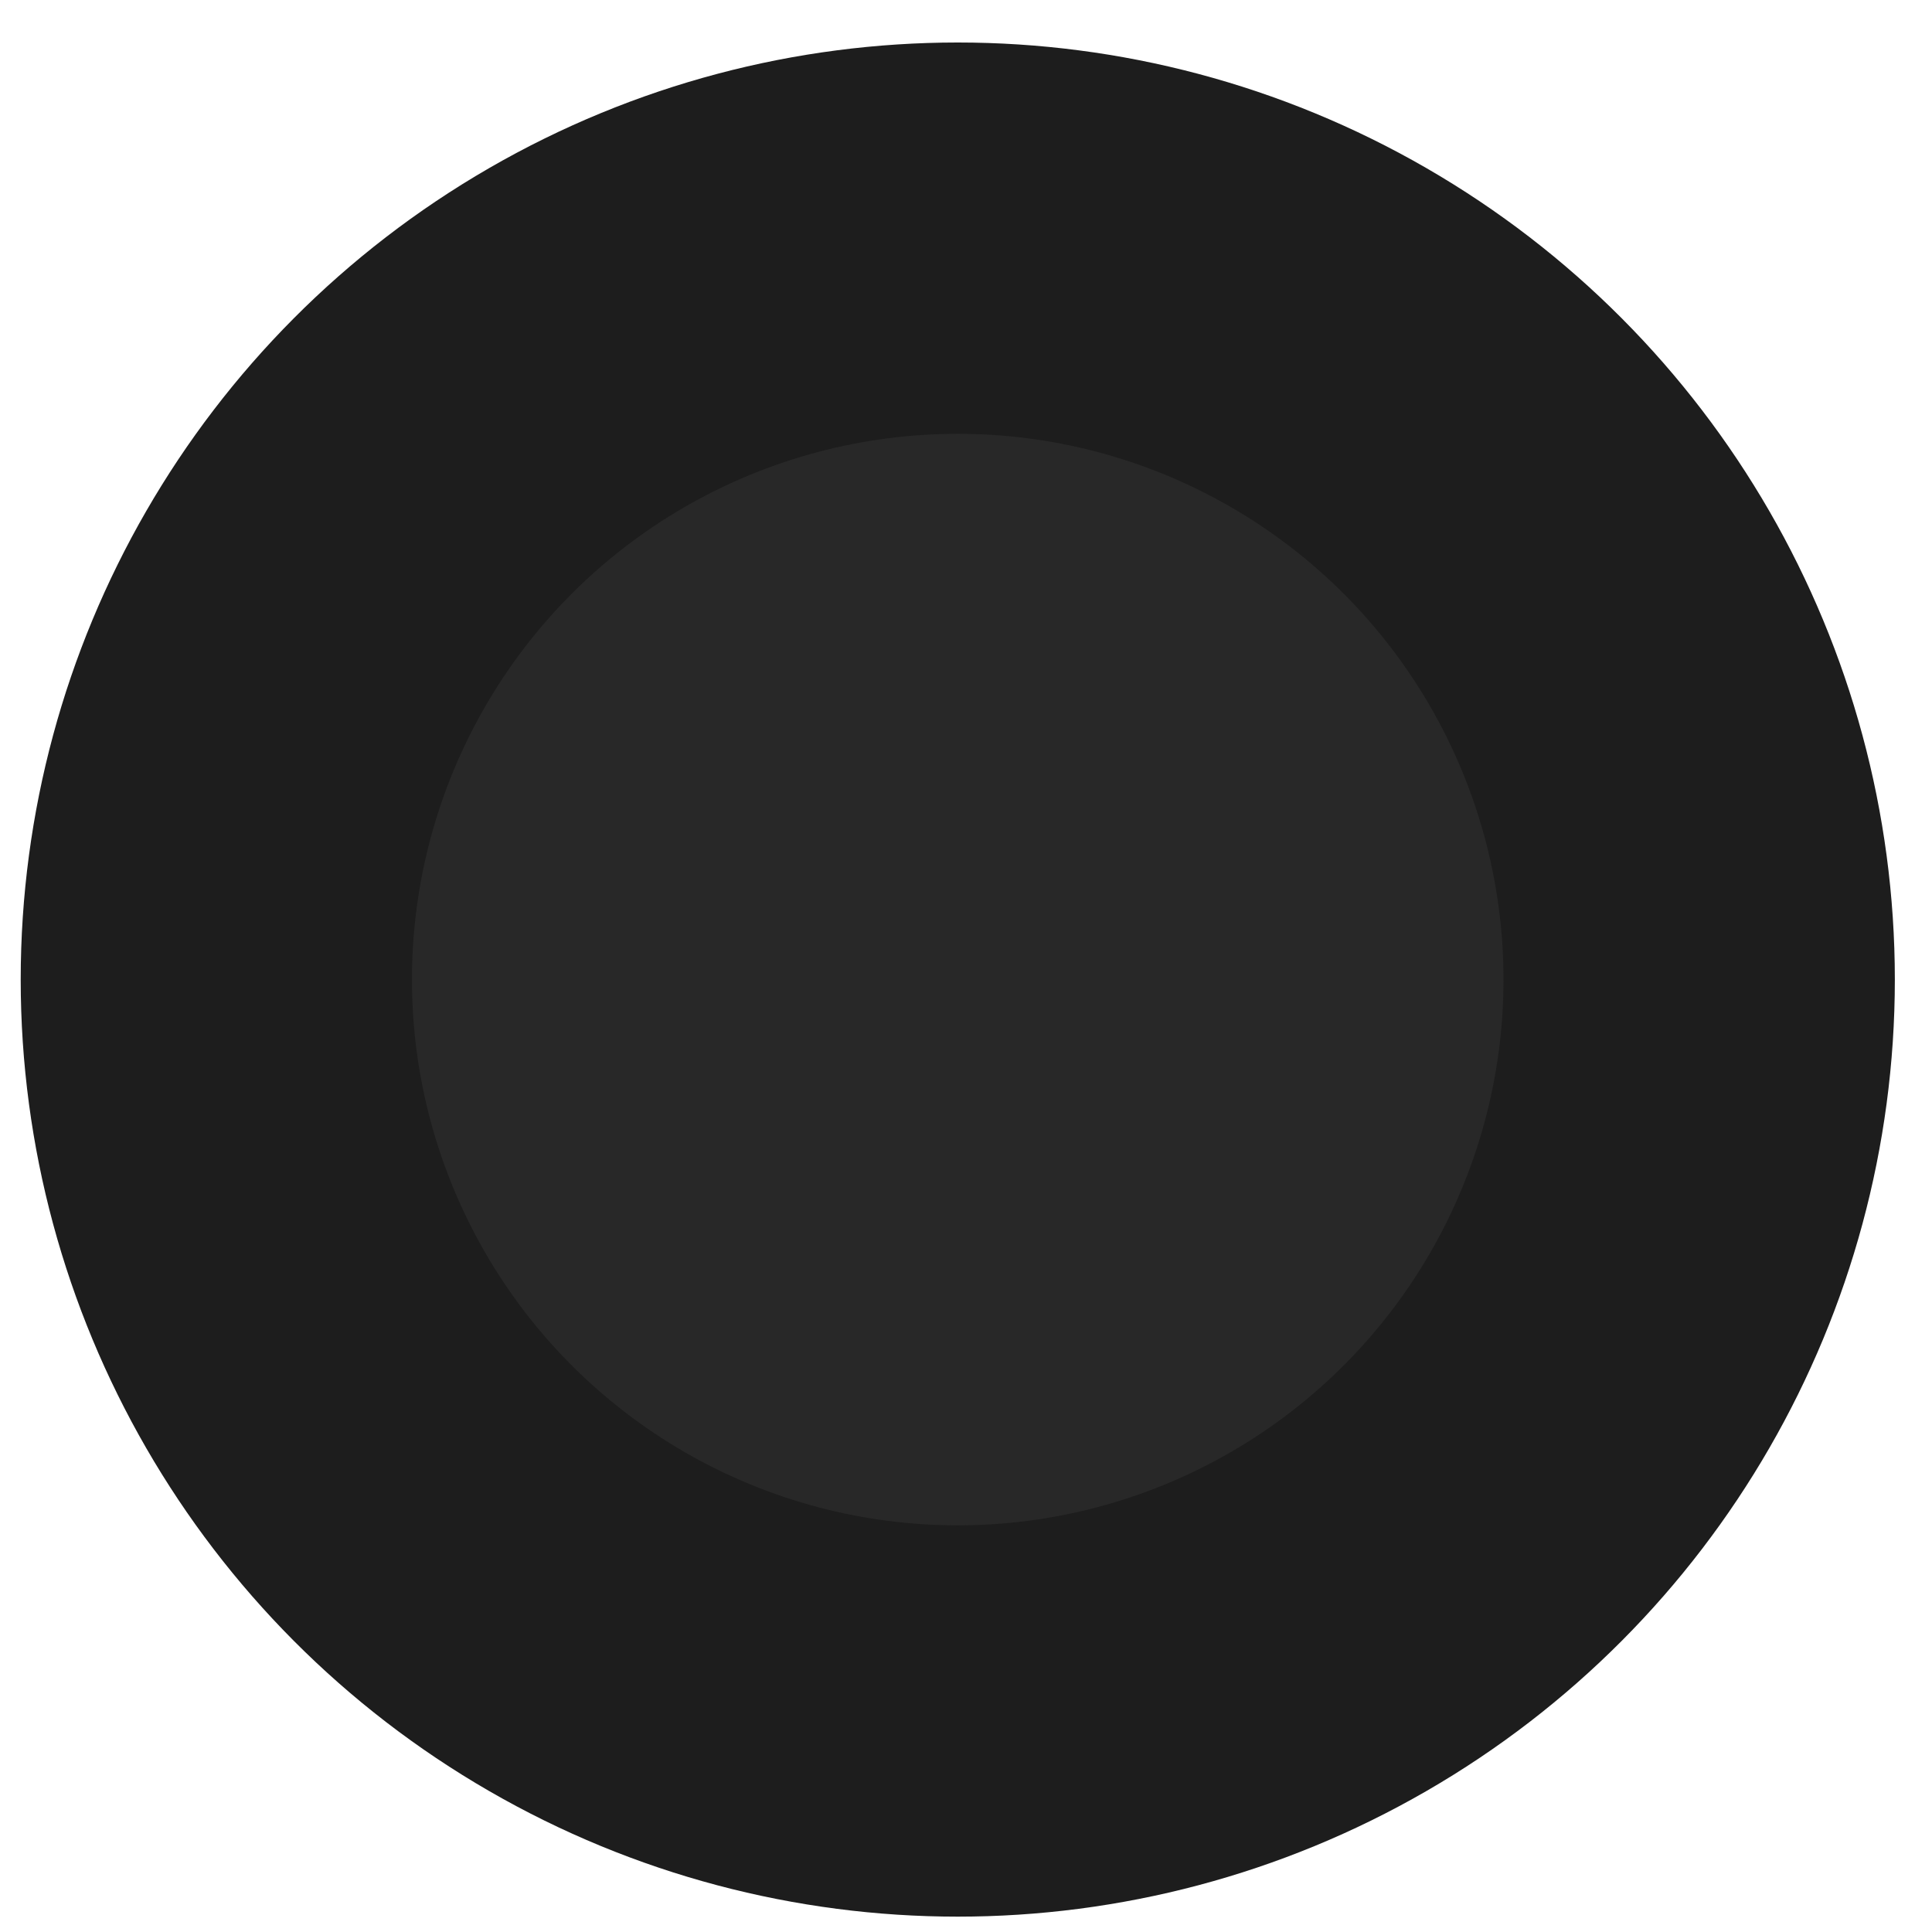 <?xml version="1.0" encoding="UTF-8"?> <svg xmlns="http://www.w3.org/2000/svg" width="39" height="39" viewBox="0 0 39 39" fill="none"> <circle cx="19.334" cy="19.774" r="18.916" fill="#1D1D1D"></circle> <circle cx="19.333" cy="19.774" r="11.017" fill="#282828"></circle> </svg> 